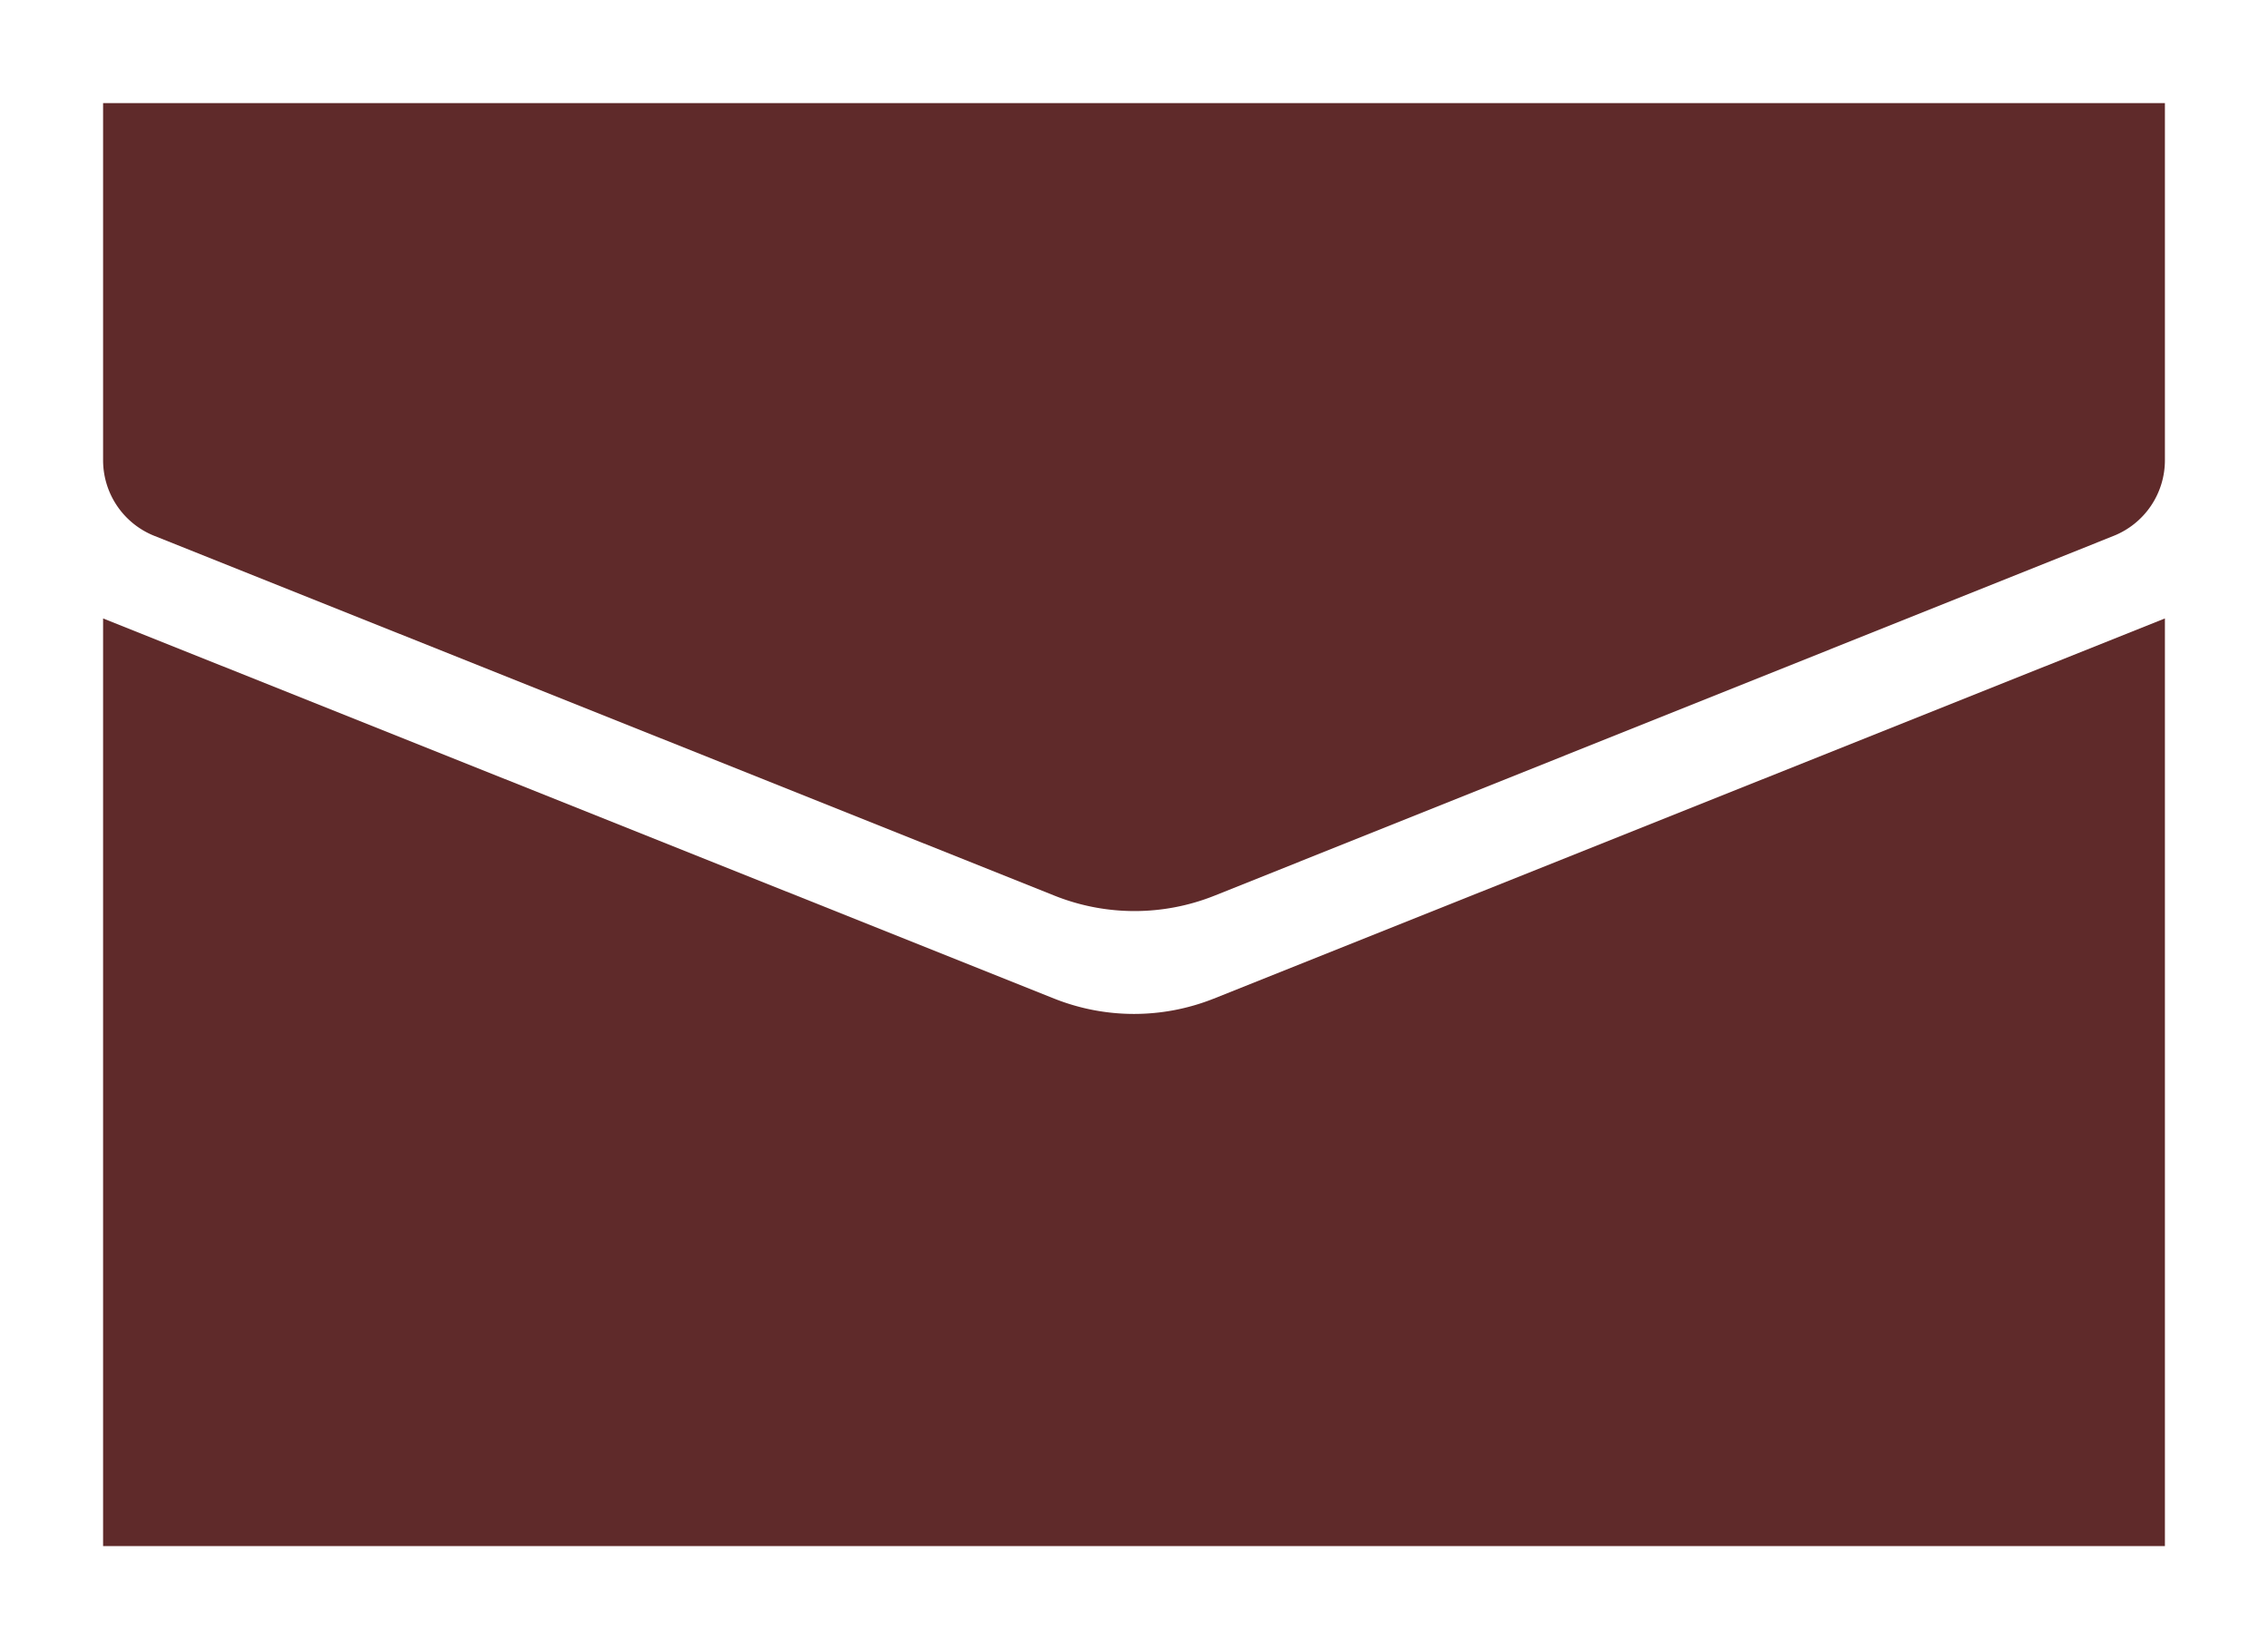 <svg id="レイヤー_1" data-name="レイヤー 1" xmlns="http://www.w3.org/2000/svg" viewBox="0 0 22 16"><defs><style>.cls-1{fill:#5f2a2a;}</style></defs><title>mail</title><path class="cls-1" d="M10.23,9.69,1,6v9H21V6L11.77,9.69A2.09,2.09,0,0,1,10.23,9.69Z"/><path class="cls-1" d="M1,1V4.46a.79.79,0,0,0,.5.74l8.73,3.49a2.09,2.09,0,0,0,1.55,0L20.5,5.2a.79.79,0,0,0,.5-.74V1Z"/></svg>